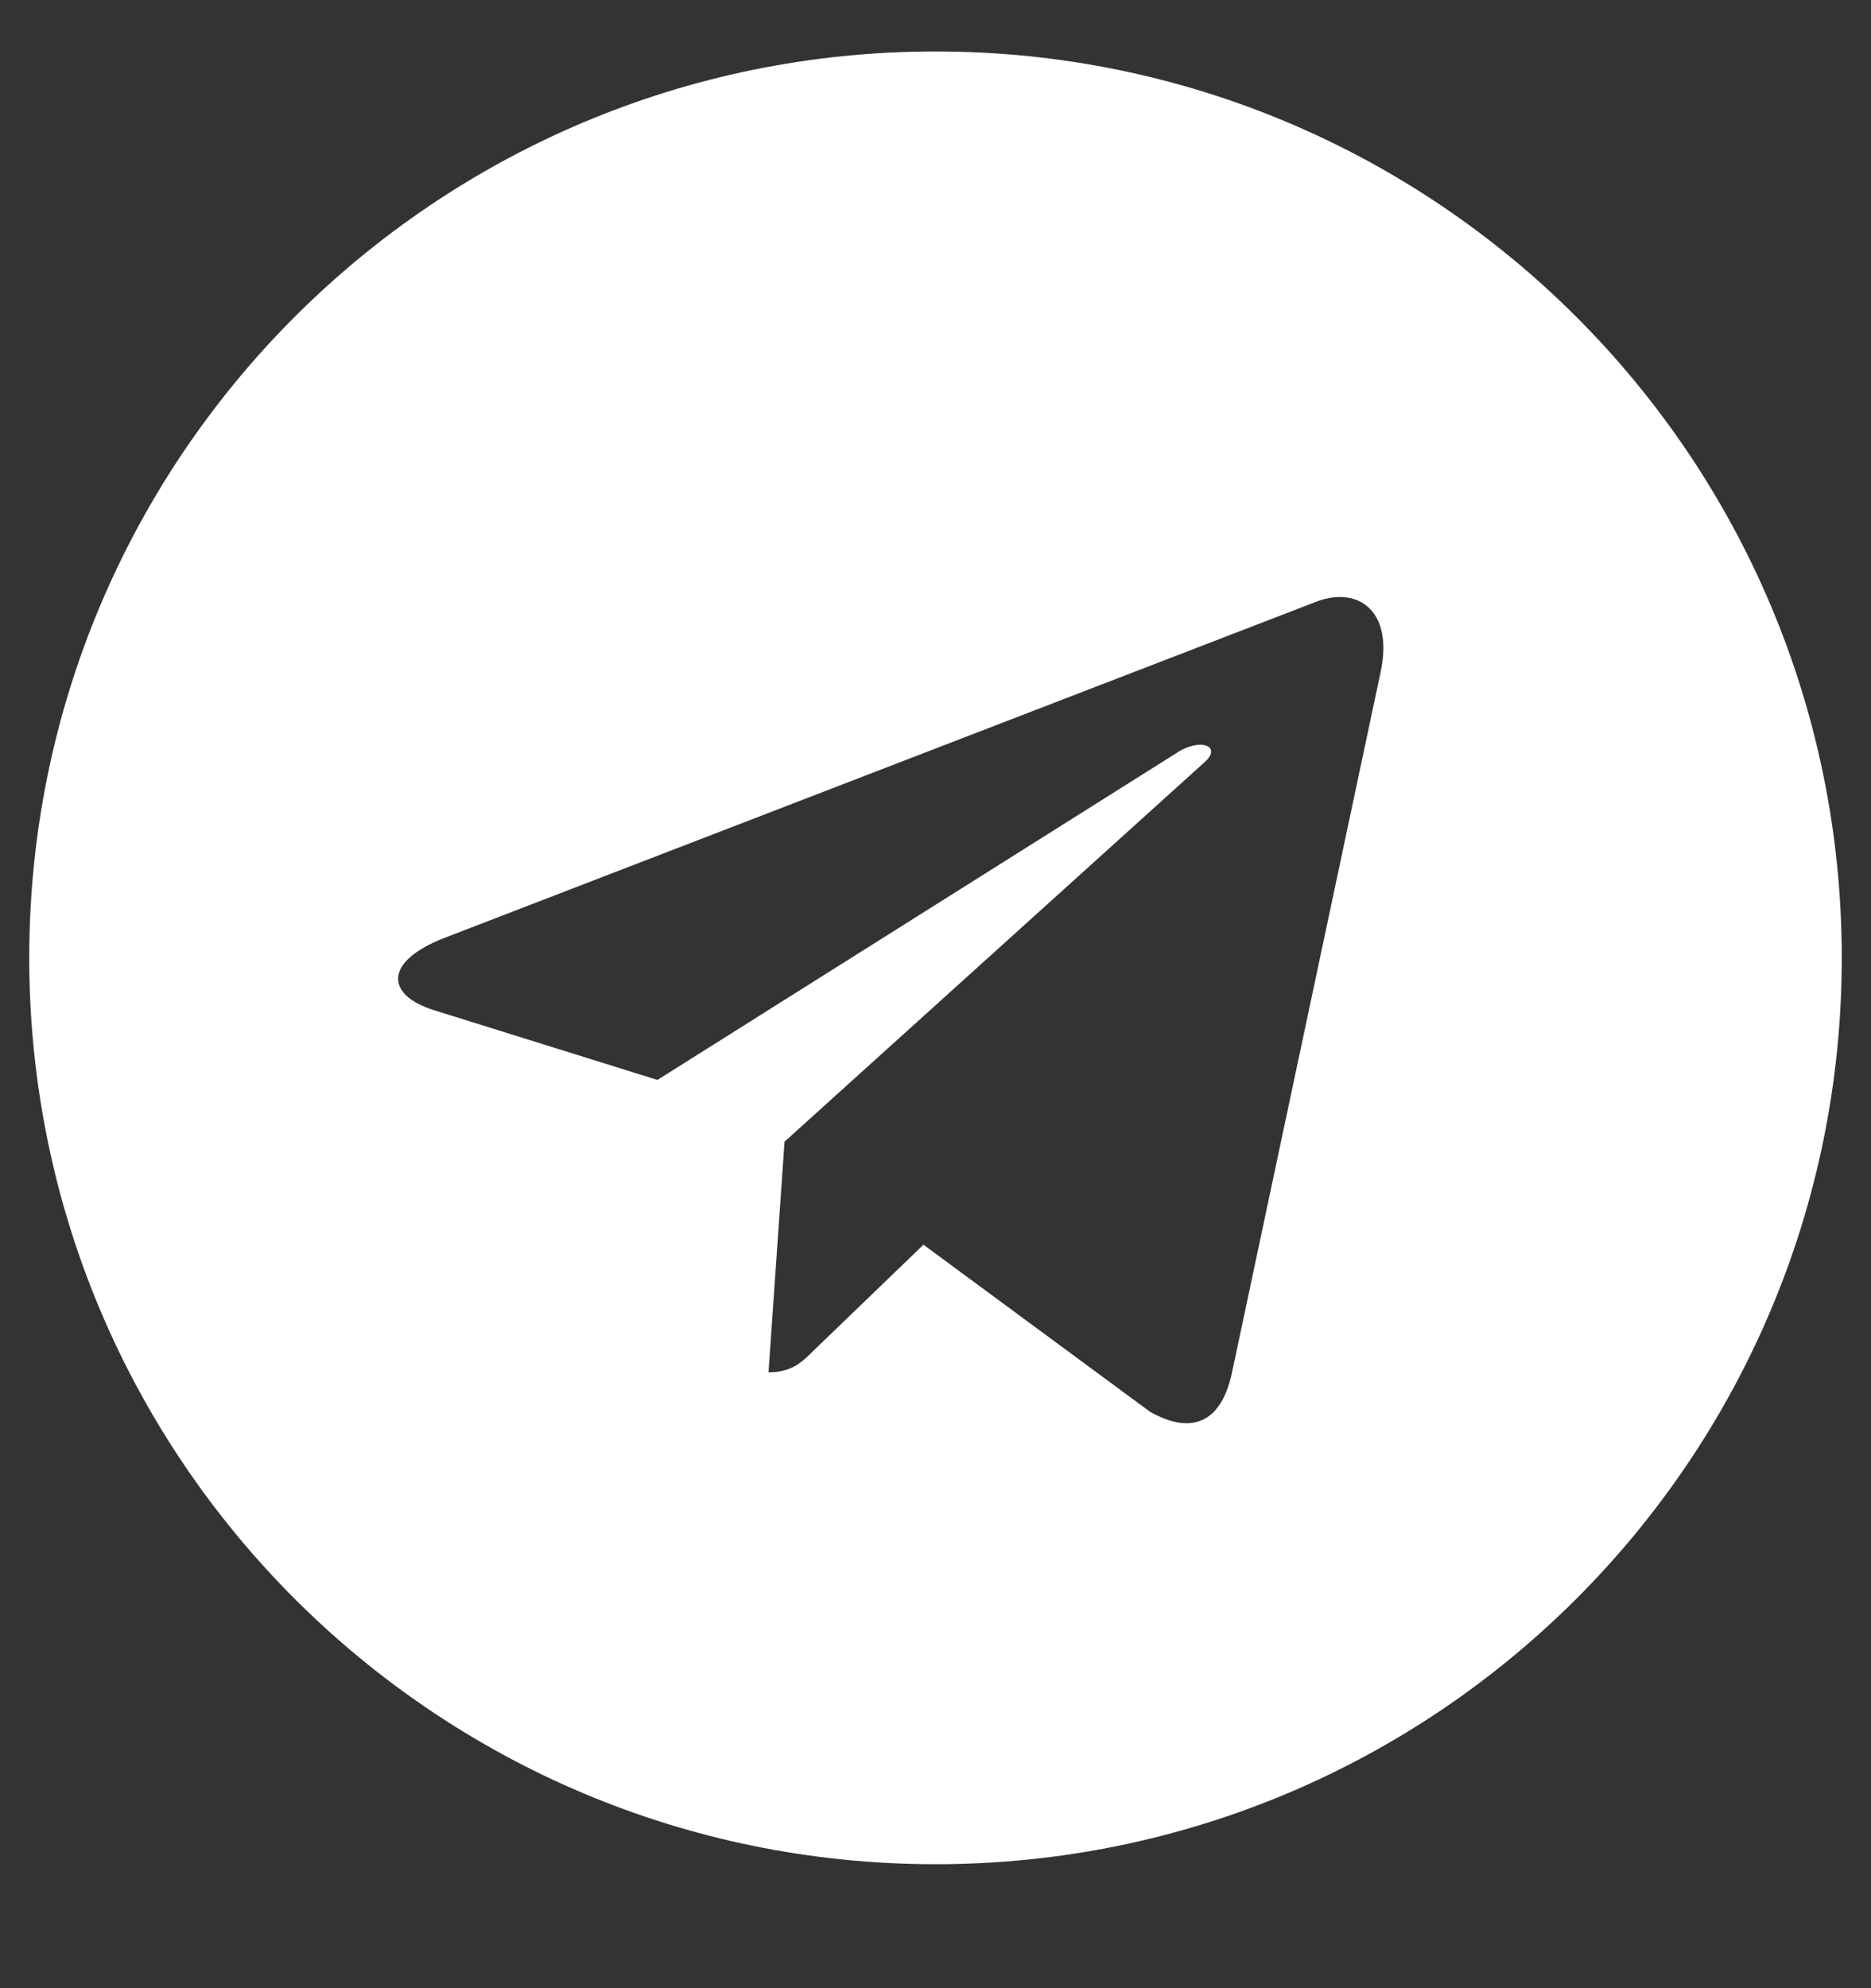 <svg width="16" height="17" viewBox="0 0 16 17" fill="none" xmlns="http://www.w3.org/2000/svg">
<rect x="0" y="0" width="16" height="17" fill="#333333" stroke="none"/>
<path d="M8 0.44C3.719 0.44 0.25 3.909 0.25 8.19C0.25 12.471 3.719 15.94 8 15.94C12.281 15.94 15.75 12.471 15.75 8.19C15.75 3.909 12.281 0.44 8 0.44ZM11.806 5.749L10.534 11.743C10.441 12.168 10.188 12.271 9.834 12.071L7.897 10.643L6.963 11.543C6.859 11.646 6.772 11.734 6.572 11.734L6.709 9.762L10.3 6.518C10.456 6.381 10.266 6.302 10.059 6.44L5.622 9.234L3.709 8.637C3.294 8.506 3.284 8.221 3.797 8.021L11.269 5.14C11.616 5.015 11.919 5.224 11.806 5.749Z" fill="white"/>
</svg>
